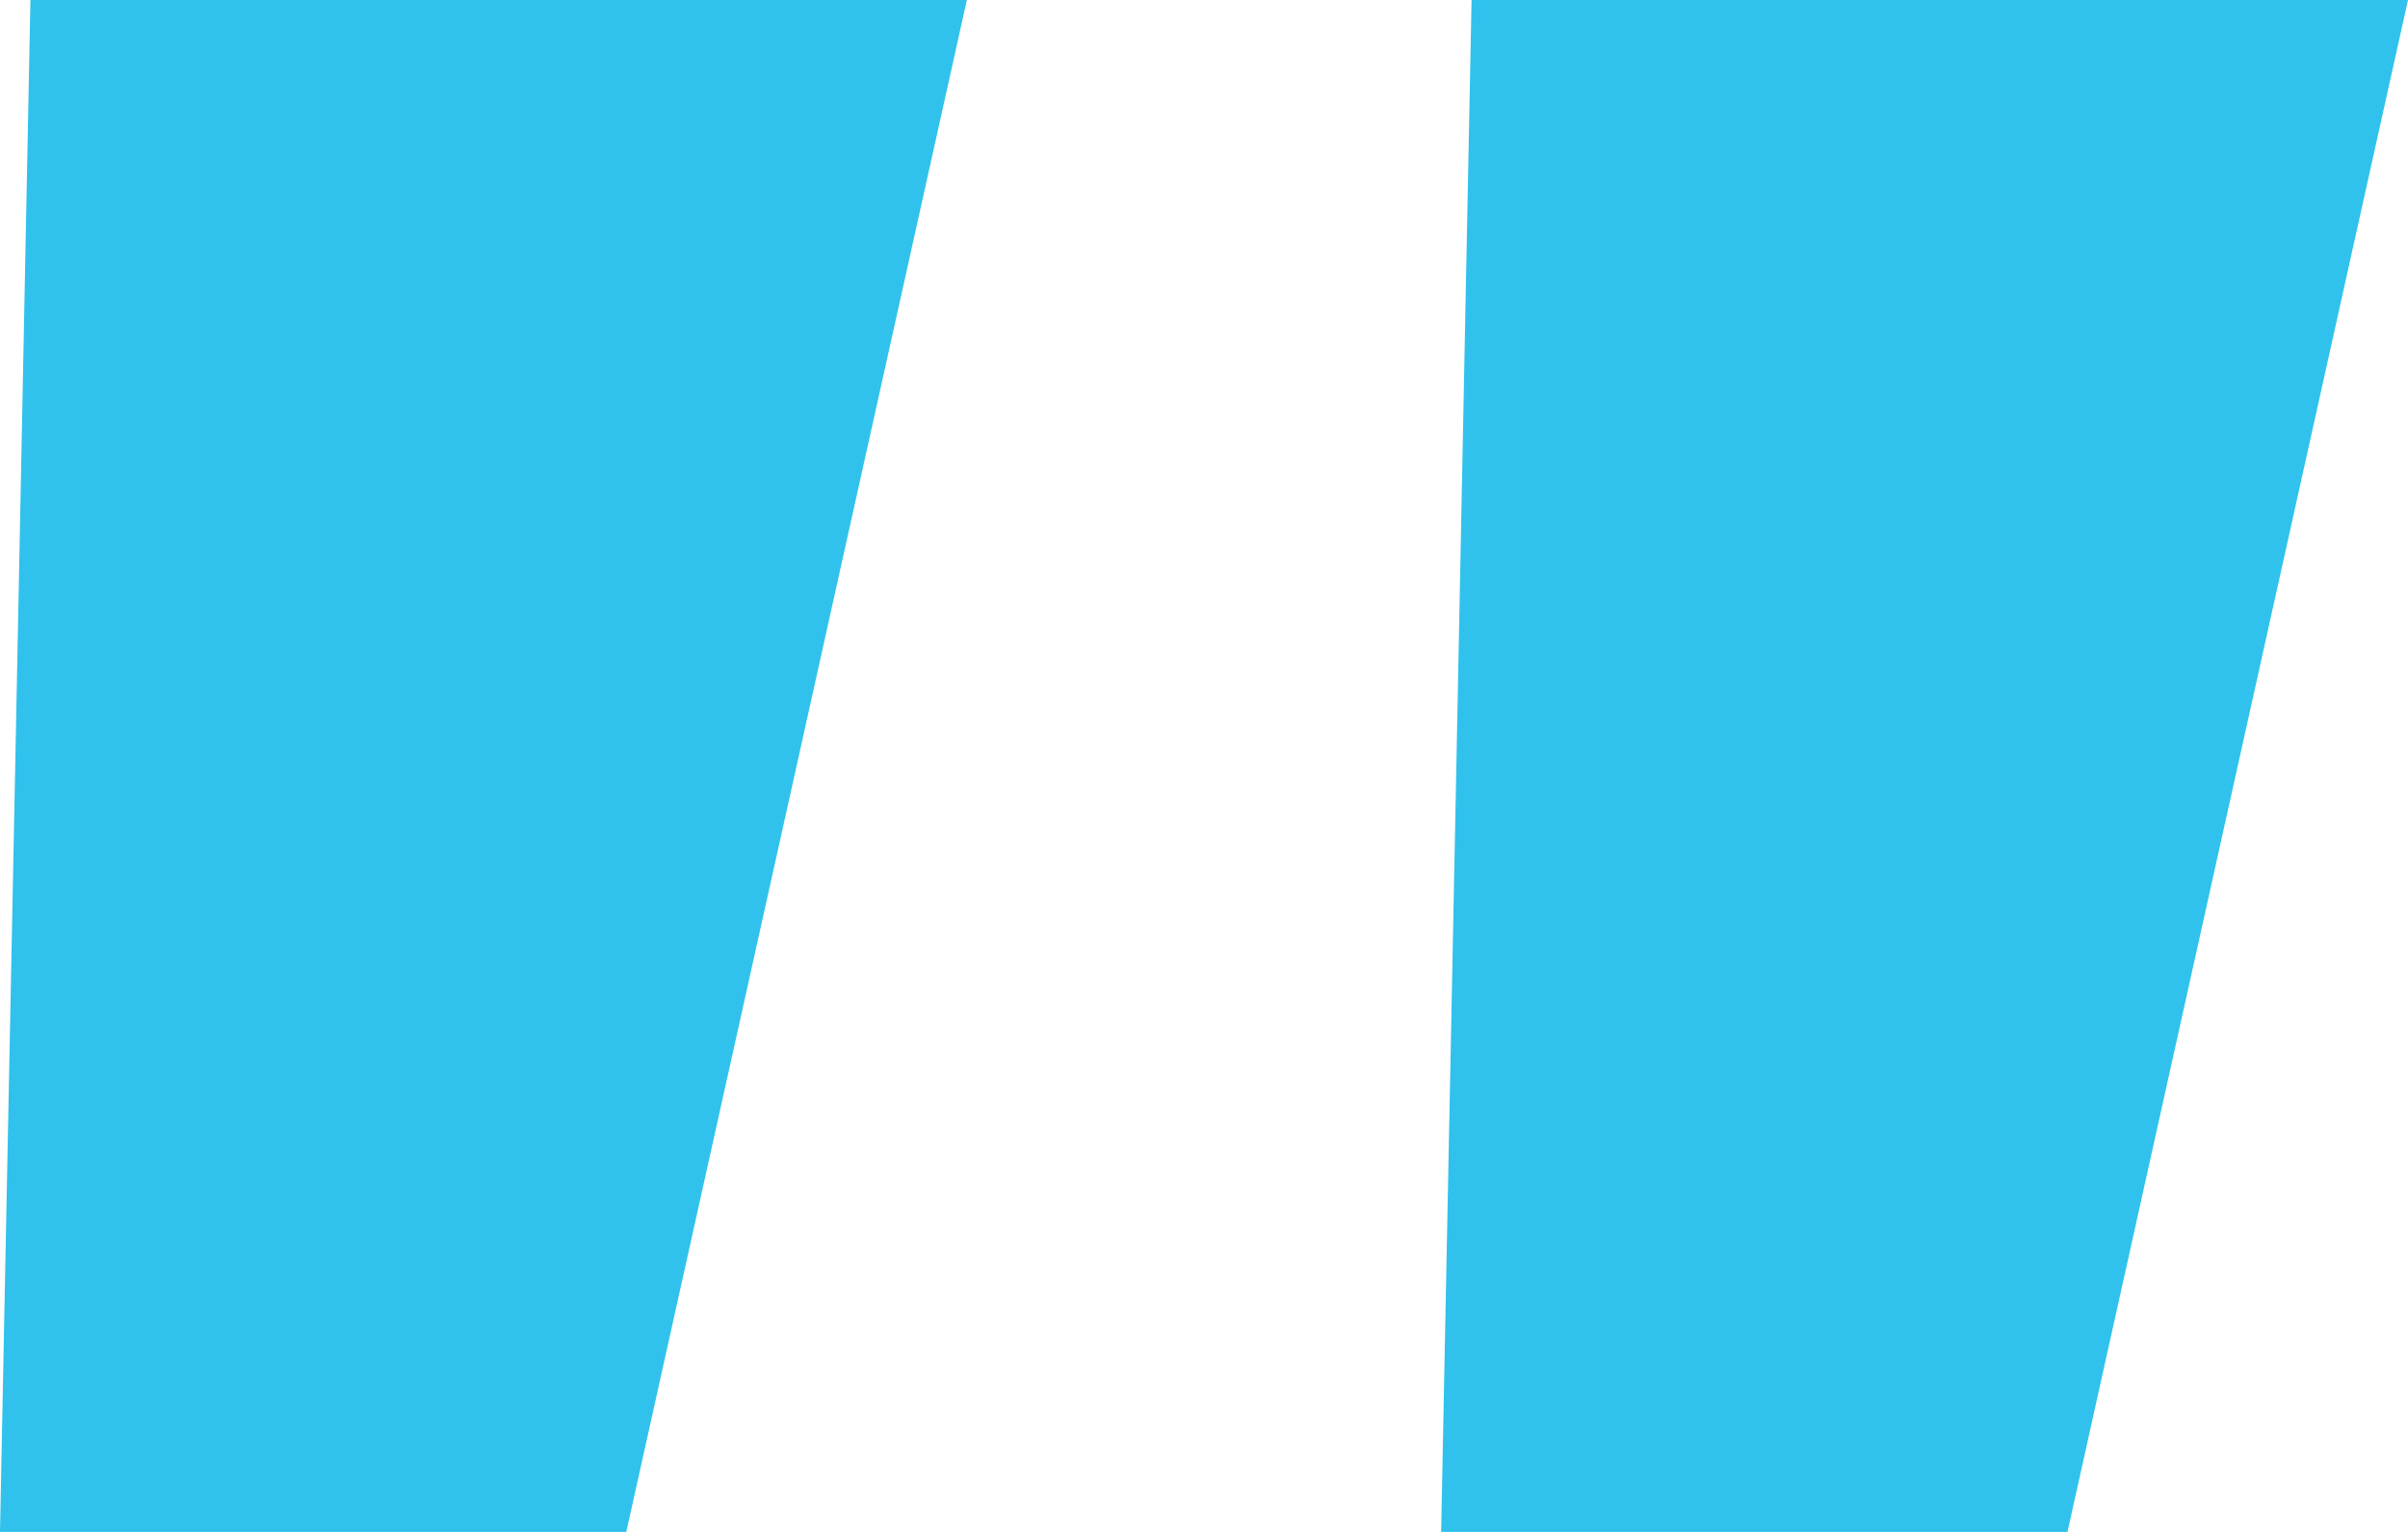 <?xml version="1.0" encoding="UTF-8"?> <svg xmlns="http://www.w3.org/2000/svg" width="44" height="28" viewBox="0 0 44 28" fill="none"> <path d="M44 3.8147e-06L37.778 28L26.333 28L26.889 2.3188e-06L44 3.8147e-06ZM17.667 1.51256e-06L11.444 28L-3.8147e-06 28L0.556 1.66628e-08L17.667 1.51256e-06Z" fill="#30C2EC"></path> </svg> 